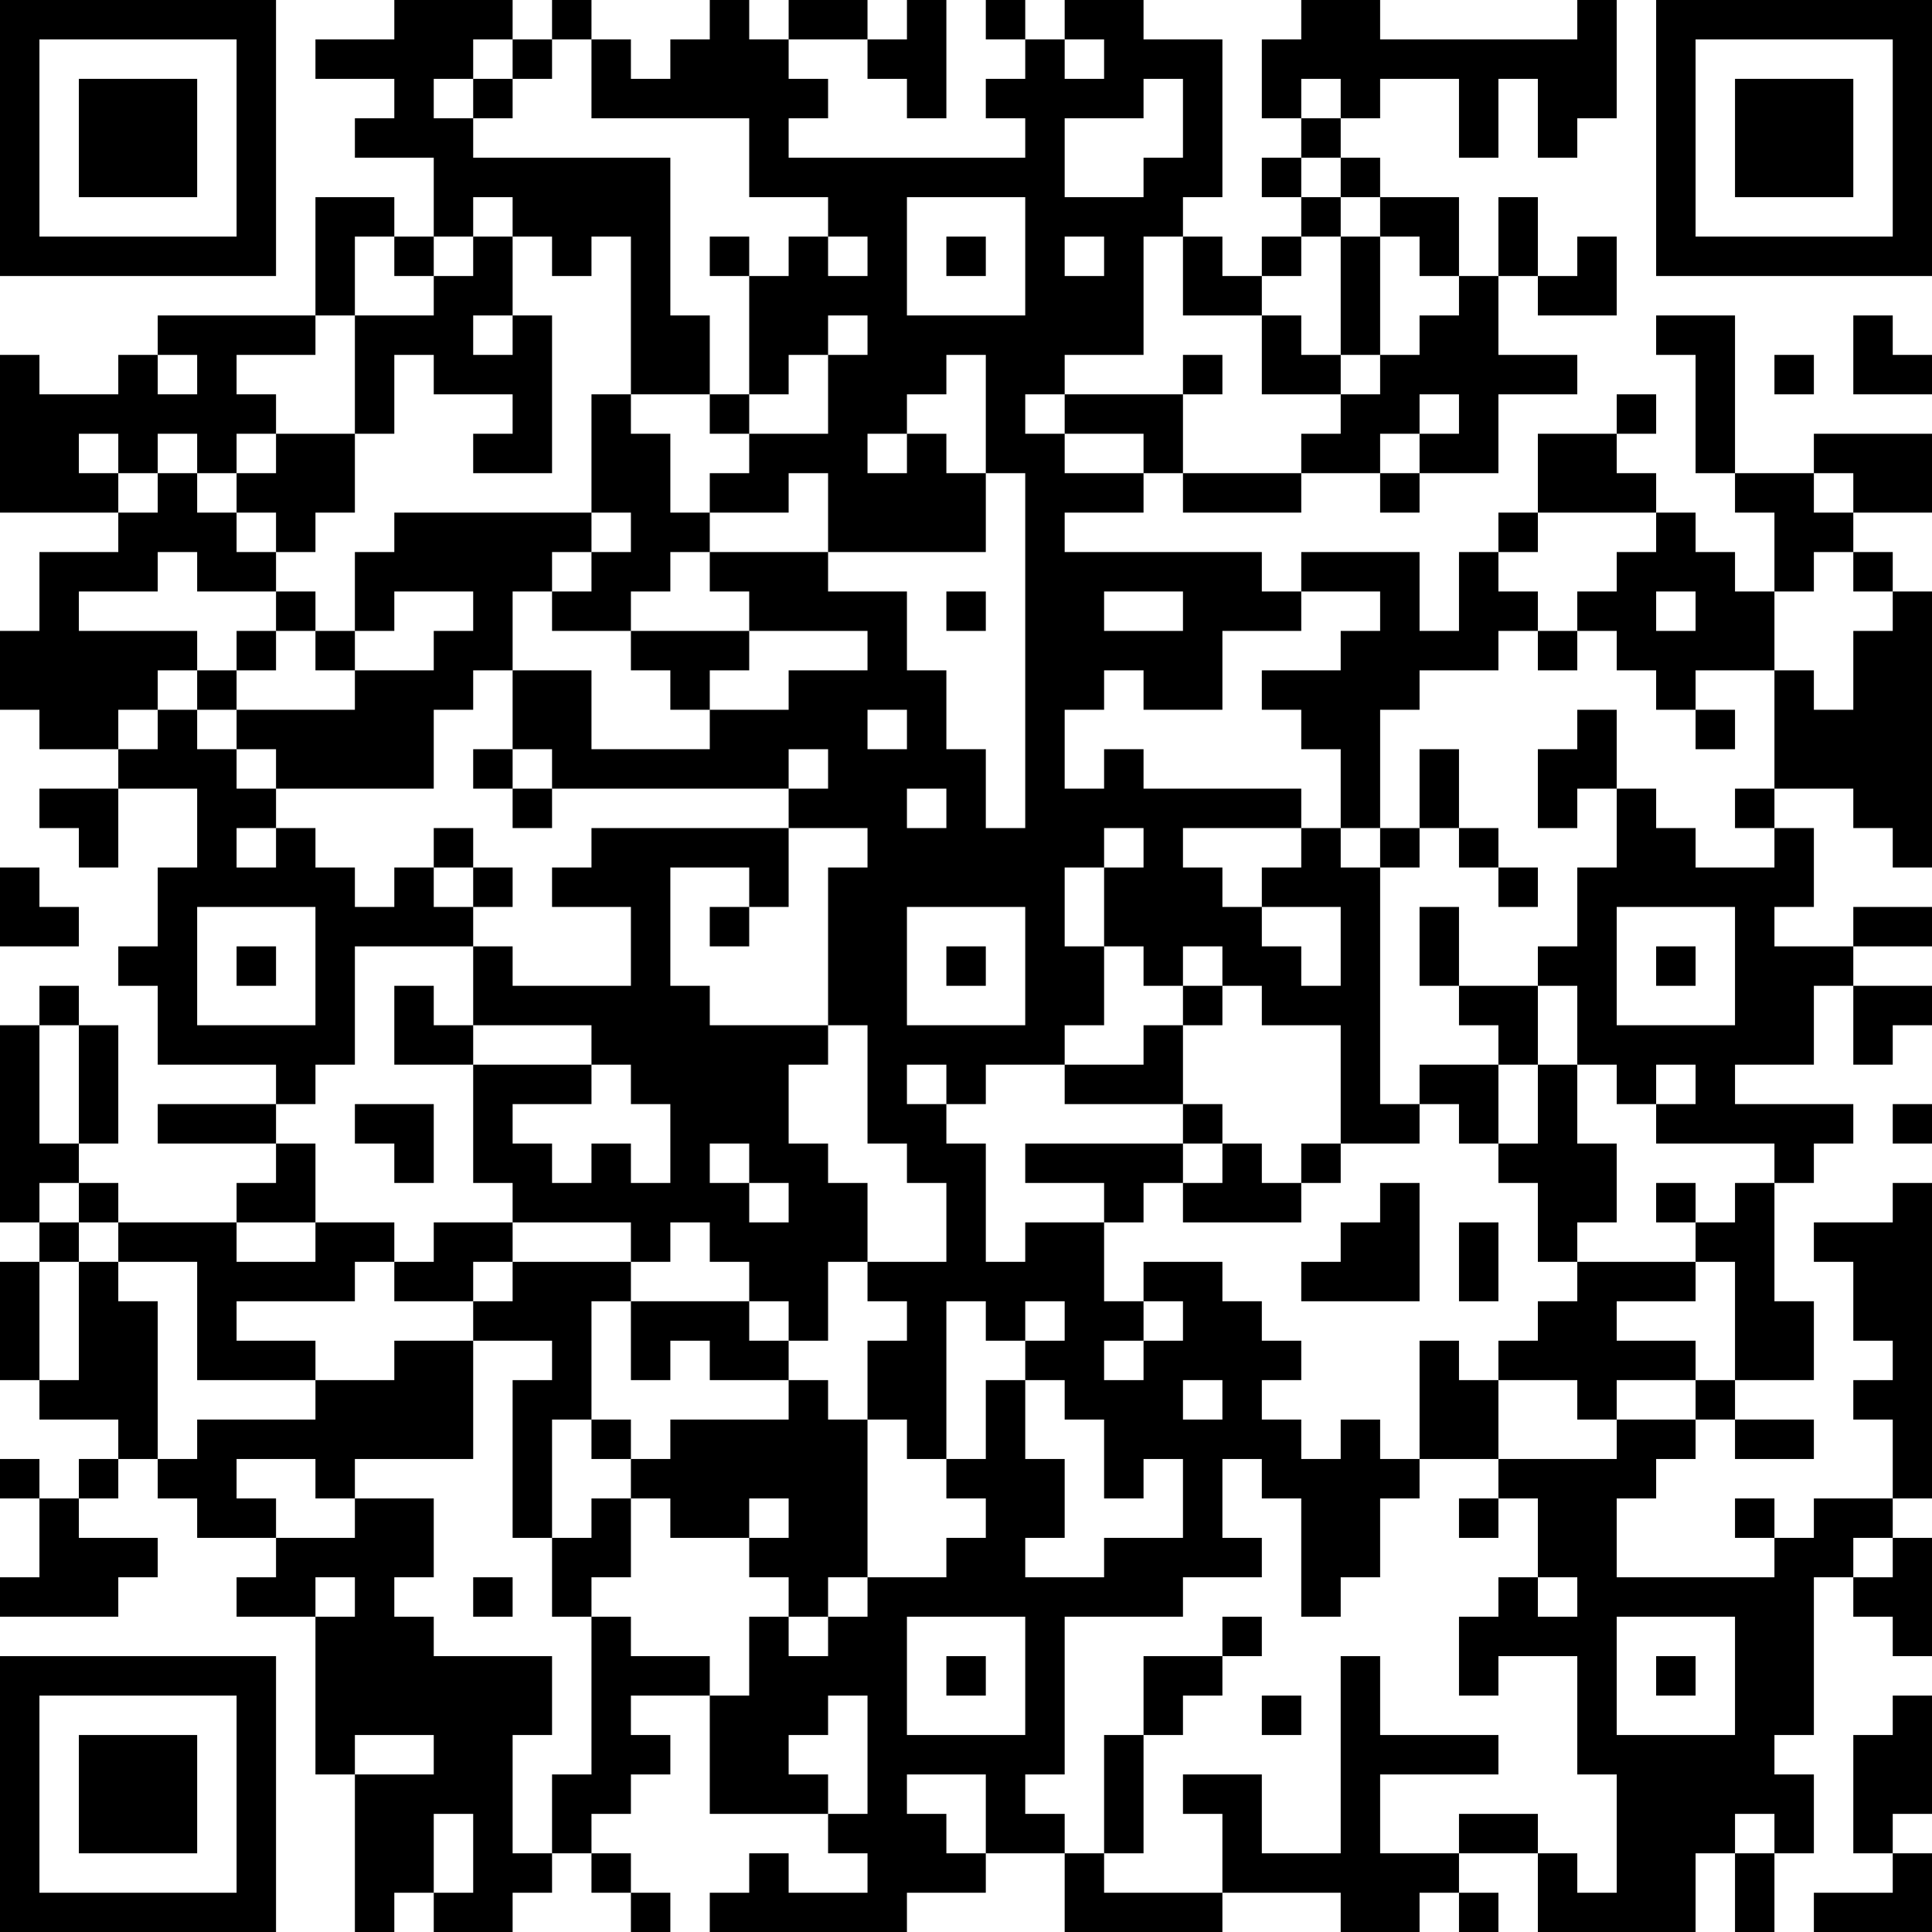 <?xml version="1.0" encoding="UTF-8"?>
<svg xmlns="http://www.w3.org/2000/svg" version="1.1" width="100" height="100" viewBox="0 0 100 100"><rect x="0" y="0" width="100" height="100" fill="#ffffff"/><g transform="scale(2.041)"><g transform="translate(0,0)"><path fill-rule="evenodd" d="M10 0L10 1L8 1L8 2L10 2L10 3L9 3L9 4L11 4L11 6L10 6L10 5L8 5L8 8L4 8L4 9L3 9L3 10L1 10L1 9L0 9L0 13L3 13L3 14L1 14L1 16L0 16L0 18L1 18L1 19L3 19L3 20L1 20L1 21L2 21L2 22L3 22L3 20L5 20L5 22L4 22L4 24L3 24L3 25L4 25L4 27L7 27L7 28L4 28L4 29L7 29L7 30L6 30L6 31L3 31L3 30L2 30L2 29L3 29L3 26L2 26L2 25L1 25L1 26L0 26L0 31L1 31L1 32L0 32L0 35L1 35L1 36L3 36L3 37L2 37L2 38L1 38L1 37L0 37L0 38L1 38L1 40L0 40L0 41L3 41L3 40L4 40L4 39L2 39L2 38L3 38L3 37L4 37L4 38L5 38L5 39L7 39L7 40L6 40L6 41L8 41L8 45L9 45L9 49L10 49L10 48L11 48L11 49L13 49L13 48L14 48L14 47L15 47L15 48L16 48L16 49L17 49L17 48L16 48L16 47L15 47L15 46L16 46L16 45L17 45L17 44L16 44L16 43L18 43L18 46L21 46L21 47L22 47L22 48L20 48L20 47L19 47L19 48L18 48L18 49L23 49L23 48L25 48L25 47L27 47L27 49L31 49L31 48L34 48L34 49L36 49L36 48L37 48L37 49L38 49L38 48L37 48L37 47L39 47L39 49L43 49L43 47L44 47L44 49L45 49L45 47L46 47L46 45L45 45L45 44L46 44L46 40L47 40L47 41L48 41L48 42L49 42L49 39L48 39L48 38L49 38L49 30L48 30L48 31L46 31L46 32L47 32L47 34L48 34L48 35L47 35L47 36L48 36L48 38L46 38L46 39L45 39L45 38L44 38L44 39L45 39L45 40L41 40L41 38L42 38L42 37L43 37L43 36L44 36L44 37L46 37L46 36L44 36L44 35L46 35L46 33L45 33L45 30L46 30L46 29L47 29L47 28L44 28L44 27L46 27L46 25L47 25L47 27L48 27L48 26L49 26L49 25L47 25L47 24L49 24L49 23L47 23L47 24L45 24L45 23L46 23L46 21L45 21L45 20L47 20L47 21L48 21L48 22L49 22L49 15L48 15L48 14L47 14L47 13L49 13L49 11L46 11L46 12L44 12L44 8L42 8L42 9L43 9L43 12L44 12L44 13L45 13L45 15L44 15L44 14L43 14L43 13L42 13L42 12L41 12L41 11L42 11L42 10L41 10L41 11L39 11L39 13L38 13L38 14L37 14L37 16L36 16L36 14L33 14L33 15L32 15L32 14L27 14L27 13L29 13L29 12L30 12L30 13L33 13L33 12L35 12L35 13L36 13L36 12L38 12L38 10L40 10L40 9L38 9L38 7L39 7L39 8L41 8L41 6L40 6L40 7L39 7L39 5L38 5L38 7L37 7L37 5L35 5L35 4L34 4L34 3L35 3L35 2L37 2L37 4L38 4L38 2L39 2L39 4L40 4L40 3L41 3L41 0L40 0L40 1L35 1L35 0L33 0L33 1L32 1L32 3L33 3L33 4L32 4L32 5L33 5L33 6L32 6L32 7L31 7L31 6L30 6L30 5L31 5L31 1L29 1L29 0L27 0L27 1L26 1L26 0L25 0L25 1L26 1L26 2L25 2L25 3L26 3L26 4L20 4L20 3L21 3L21 2L20 2L20 1L22 1L22 2L23 2L23 3L24 3L24 0L23 0L23 1L22 1L22 0L20 0L20 1L19 1L19 0L18 0L18 1L17 1L17 2L16 2L16 1L15 1L15 0L14 0L14 1L13 1L13 0ZM12 1L12 2L11 2L11 3L12 3L12 4L17 4L17 8L18 8L18 10L16 10L16 6L15 6L15 7L14 7L14 6L13 6L13 5L12 5L12 6L11 6L11 7L10 7L10 6L9 6L9 8L8 8L8 9L6 9L6 10L7 10L7 11L6 11L6 12L5 12L5 11L4 11L4 12L3 12L3 11L2 11L2 12L3 12L3 13L4 13L4 12L5 12L5 13L6 13L6 14L7 14L7 15L5 15L5 14L4 14L4 15L2 15L2 16L5 16L5 17L4 17L4 18L3 18L3 19L4 19L4 18L5 18L5 19L6 19L6 20L7 20L7 21L6 21L6 22L7 22L7 21L8 21L8 22L9 22L9 23L10 23L10 22L11 22L11 23L12 23L12 24L9 24L9 27L8 27L8 28L7 28L7 29L8 29L8 31L6 31L6 32L8 32L8 31L10 31L10 32L9 32L9 33L6 33L6 34L8 34L8 35L5 35L5 32L3 32L3 31L2 31L2 30L1 30L1 31L2 31L2 32L1 32L1 35L2 35L2 32L3 32L3 33L4 33L4 37L5 37L5 36L8 36L8 35L10 35L10 34L12 34L12 37L9 37L9 38L8 38L8 37L6 37L6 38L7 38L7 39L9 39L9 38L11 38L11 40L10 40L10 41L11 41L11 42L14 42L14 44L13 44L13 47L14 47L14 45L15 45L15 41L16 41L16 42L18 42L18 43L19 43L19 41L20 41L20 42L21 42L21 41L22 41L22 40L24 40L24 39L25 39L25 38L24 38L24 37L25 37L25 35L26 35L26 37L27 37L27 39L26 39L26 40L28 40L28 39L30 39L30 37L29 37L29 38L28 38L28 36L27 36L27 35L26 35L26 34L27 34L27 33L26 33L26 34L25 34L25 33L24 33L24 37L23 37L23 36L22 36L22 34L23 34L23 33L22 33L22 32L24 32L24 30L23 30L23 29L22 29L22 26L21 26L21 22L22 22L22 21L20 21L20 20L21 20L21 19L20 19L20 20L14 20L14 19L13 19L13 17L15 17L15 19L18 19L18 18L20 18L20 17L22 17L22 16L19 16L19 15L18 15L18 14L21 14L21 15L23 15L23 17L24 17L24 19L25 19L25 21L26 21L26 12L25 12L25 9L24 9L24 10L23 10L23 11L22 11L22 12L23 12L23 11L24 11L24 12L25 12L25 14L21 14L21 12L20 12L20 13L18 13L18 12L19 12L19 11L21 11L21 9L22 9L22 8L21 8L21 9L20 9L20 10L19 10L19 7L20 7L20 6L21 6L21 7L22 7L22 6L21 6L21 5L19 5L19 3L15 3L15 1L14 1L14 2L13 2L13 1ZM27 1L27 2L28 2L28 1ZM12 2L12 3L13 3L13 2ZM29 2L29 3L27 3L27 5L29 5L29 4L30 4L30 2ZM33 2L33 3L34 3L34 2ZM33 4L33 5L34 5L34 6L33 6L33 7L32 7L32 8L30 8L30 6L29 6L29 9L27 9L27 10L26 10L26 11L27 11L27 12L29 12L29 11L27 11L27 10L30 10L30 12L33 12L33 11L34 11L34 10L35 10L35 9L36 9L36 8L37 8L37 7L36 7L36 6L35 6L35 5L34 5L34 4ZM23 5L23 8L26 8L26 5ZM12 6L12 7L11 7L11 8L9 8L9 11L7 11L7 12L6 12L6 13L7 13L7 14L8 14L8 13L9 13L9 11L10 11L10 9L11 9L11 10L13 10L13 11L12 11L12 12L14 12L14 8L13 8L13 6ZM18 6L18 7L19 7L19 6ZM24 6L24 7L25 7L25 6ZM27 6L27 7L28 7L28 6ZM34 6L34 9L33 9L33 8L32 8L32 10L34 10L34 9L35 9L35 6ZM12 8L12 9L13 9L13 8ZM47 8L47 10L49 10L49 9L48 9L48 8ZM4 9L4 10L5 10L5 9ZM30 9L30 10L31 10L31 9ZM45 9L45 10L46 10L46 9ZM15 10L15 13L10 13L10 14L9 14L9 16L8 16L8 15L7 15L7 16L6 16L6 17L5 17L5 18L6 18L6 19L7 19L7 20L11 20L11 18L12 18L12 17L13 17L13 15L14 15L14 16L16 16L16 17L17 17L17 18L18 18L18 17L19 17L19 16L16 16L16 15L17 15L17 14L18 14L18 13L17 13L17 11L16 11L16 10ZM18 10L18 11L19 11L19 10ZM36 10L36 11L35 11L35 12L36 12L36 11L37 11L37 10ZM46 12L46 13L47 13L47 12ZM15 13L15 14L14 14L14 15L15 15L15 14L16 14L16 13ZM39 13L39 14L38 14L38 15L39 15L39 16L38 16L38 17L36 17L36 18L35 18L35 21L34 21L34 19L33 19L33 18L32 18L32 17L34 17L34 16L35 16L35 15L33 15L33 16L31 16L31 18L29 18L29 17L28 17L28 18L27 18L27 20L28 20L28 19L29 19L29 20L33 20L33 21L30 21L30 22L31 22L31 23L32 23L32 24L33 24L33 25L34 25L34 23L32 23L32 22L33 22L33 21L34 21L34 22L35 22L35 28L36 28L36 29L34 29L34 26L32 26L32 25L31 25L31 24L30 24L30 25L29 25L29 24L28 24L28 22L29 22L29 21L28 21L28 22L27 22L27 24L28 24L28 26L27 26L27 27L25 27L25 28L24 28L24 27L23 27L23 28L24 28L24 29L25 29L25 32L26 32L26 31L28 31L28 33L29 33L29 34L28 34L28 35L29 35L29 34L30 34L30 33L29 33L29 32L31 32L31 33L32 33L32 34L33 34L33 35L32 35L32 36L33 36L33 37L34 37L34 36L35 36L35 37L36 37L36 38L35 38L35 40L34 40L34 41L33 41L33 38L32 38L32 37L31 37L31 39L32 39L32 40L30 40L30 41L27 41L27 45L26 45L26 46L27 46L27 47L28 47L28 48L31 48L31 46L30 46L30 45L32 45L32 47L34 47L34 42L35 42L35 44L38 44L38 45L35 45L35 47L37 47L37 46L39 46L39 47L40 47L40 48L41 48L41 45L40 45L40 42L38 42L38 43L37 43L37 41L38 41L38 40L39 40L39 41L40 41L40 40L39 40L39 38L38 38L38 37L41 37L41 36L43 36L43 35L44 35L44 32L43 32L43 31L44 31L44 30L45 30L45 29L42 29L42 28L43 28L43 27L42 27L42 28L41 28L41 27L40 27L40 25L39 25L39 24L40 24L40 22L41 22L41 20L42 20L42 21L43 21L43 22L45 22L45 21L44 21L44 20L45 20L45 17L46 17L46 18L47 18L47 16L48 16L48 15L47 15L47 14L46 14L46 15L45 15L45 17L43 17L43 18L42 18L42 17L41 17L41 16L40 16L40 15L41 15L41 14L42 14L42 13ZM10 15L10 16L9 16L9 17L8 17L8 16L7 16L7 17L6 17L6 18L9 18L9 17L11 17L11 16L12 16L12 15ZM24 15L24 16L25 16L25 15ZM28 15L28 16L30 16L30 15ZM42 15L42 16L43 16L43 15ZM39 16L39 17L40 17L40 16ZM22 18L22 19L23 19L23 18ZM40 18L40 19L39 19L39 21L40 21L40 20L41 20L41 18ZM43 18L43 19L44 19L44 18ZM12 19L12 20L13 20L13 21L14 21L14 20L13 20L13 19ZM36 19L36 21L35 21L35 22L36 22L36 21L37 21L37 22L38 22L38 23L39 23L39 22L38 22L38 21L37 21L37 19ZM23 20L23 21L24 21L24 20ZM11 21L11 22L12 22L12 23L13 23L13 22L12 22L12 21ZM15 21L15 22L14 22L14 23L16 23L16 25L13 25L13 24L12 24L12 26L11 26L11 25L10 25L10 27L12 27L12 30L13 30L13 31L11 31L11 32L10 32L10 33L12 33L12 34L14 34L14 35L13 35L13 39L14 39L14 41L15 41L15 40L16 40L16 38L17 38L17 39L19 39L19 40L20 40L20 41L21 41L21 40L22 40L22 36L21 36L21 35L20 35L20 34L21 34L21 32L22 32L22 30L21 30L21 29L20 29L20 27L21 27L21 26L18 26L18 25L17 25L17 22L19 22L19 23L18 23L18 24L19 24L19 23L20 23L20 21ZM0 22L0 24L2 24L2 23L1 23L1 22ZM5 23L5 26L8 26L8 23ZM23 23L23 26L26 26L26 23ZM36 23L36 25L37 25L37 26L38 26L38 27L36 27L36 28L37 28L37 29L38 29L38 30L39 30L39 32L40 32L40 33L39 33L39 34L38 34L38 35L37 35L37 34L36 34L36 37L38 37L38 35L40 35L40 36L41 36L41 35L43 35L43 34L41 34L41 33L43 33L43 32L40 32L40 31L41 31L41 29L40 29L40 27L39 27L39 25L37 25L37 23ZM41 23L41 26L44 26L44 23ZM6 24L6 25L7 25L7 24ZM24 24L24 25L25 25L25 24ZM42 24L42 25L43 25L43 24ZM30 25L30 26L29 26L29 27L27 27L27 28L30 28L30 29L26 29L26 30L28 30L28 31L29 31L29 30L30 30L30 31L33 31L33 30L34 30L34 29L33 29L33 30L32 30L32 29L31 29L31 28L30 28L30 26L31 26L31 25ZM1 26L1 29L2 29L2 26ZM12 26L12 27L15 27L15 28L13 28L13 29L14 29L14 30L15 30L15 29L16 29L16 30L17 30L17 28L16 28L16 27L15 27L15 26ZM38 27L38 29L39 29L39 27ZM9 28L9 29L10 29L10 30L11 30L11 28ZM48 28L48 29L49 29L49 28ZM18 29L18 30L19 30L19 31L20 31L20 30L19 30L19 29ZM30 29L30 30L31 30L31 29ZM35 30L35 31L34 31L34 32L33 32L33 33L36 33L36 30ZM42 30L42 31L43 31L43 30ZM13 31L13 32L12 32L12 33L13 33L13 32L16 32L16 33L15 33L15 36L14 36L14 39L15 39L15 38L16 38L16 37L17 37L17 36L20 36L20 35L18 35L18 34L17 34L17 35L16 35L16 33L19 33L19 34L20 34L20 33L19 33L19 32L18 32L18 31L17 31L17 32L16 32L16 31ZM37 31L37 33L38 33L38 31ZM30 35L30 36L31 36L31 35ZM15 36L15 37L16 37L16 36ZM19 38L19 39L20 39L20 38ZM37 38L37 39L38 39L38 38ZM47 39L47 40L48 40L48 39ZM8 40L8 41L9 41L9 40ZM12 40L12 41L13 41L13 40ZM23 41L23 44L26 44L26 41ZM31 41L31 42L29 42L29 44L28 44L28 47L29 47L29 44L30 44L30 43L31 43L31 42L32 42L32 41ZM41 41L41 44L44 44L44 41ZM24 42L24 43L25 43L25 42ZM42 42L42 43L43 43L43 42ZM21 43L21 44L20 44L20 45L21 45L21 46L22 46L22 43ZM32 43L32 44L33 44L33 43ZM48 43L48 44L47 44L47 47L48 47L48 48L46 48L46 49L49 49L49 47L48 47L48 46L49 46L49 43ZM9 44L9 45L11 45L11 44ZM23 45L23 46L24 46L24 47L25 47L25 45ZM11 46L11 48L12 48L12 46ZM44 46L44 47L45 47L45 46ZM0 0L0 7L7 7L7 0ZM1 1L1 6L6 6L6 1ZM2 2L2 5L5 5L5 2ZM42 0L42 7L49 7L49 0ZM43 1L43 6L48 6L48 1ZM44 2L44 5L47 5L47 2ZM0 42L0 49L7 49L7 42ZM1 43L1 48L6 48L6 43ZM2 44L2 47L5 47L5 44Z" fill="#000000"/></g></g></svg>
